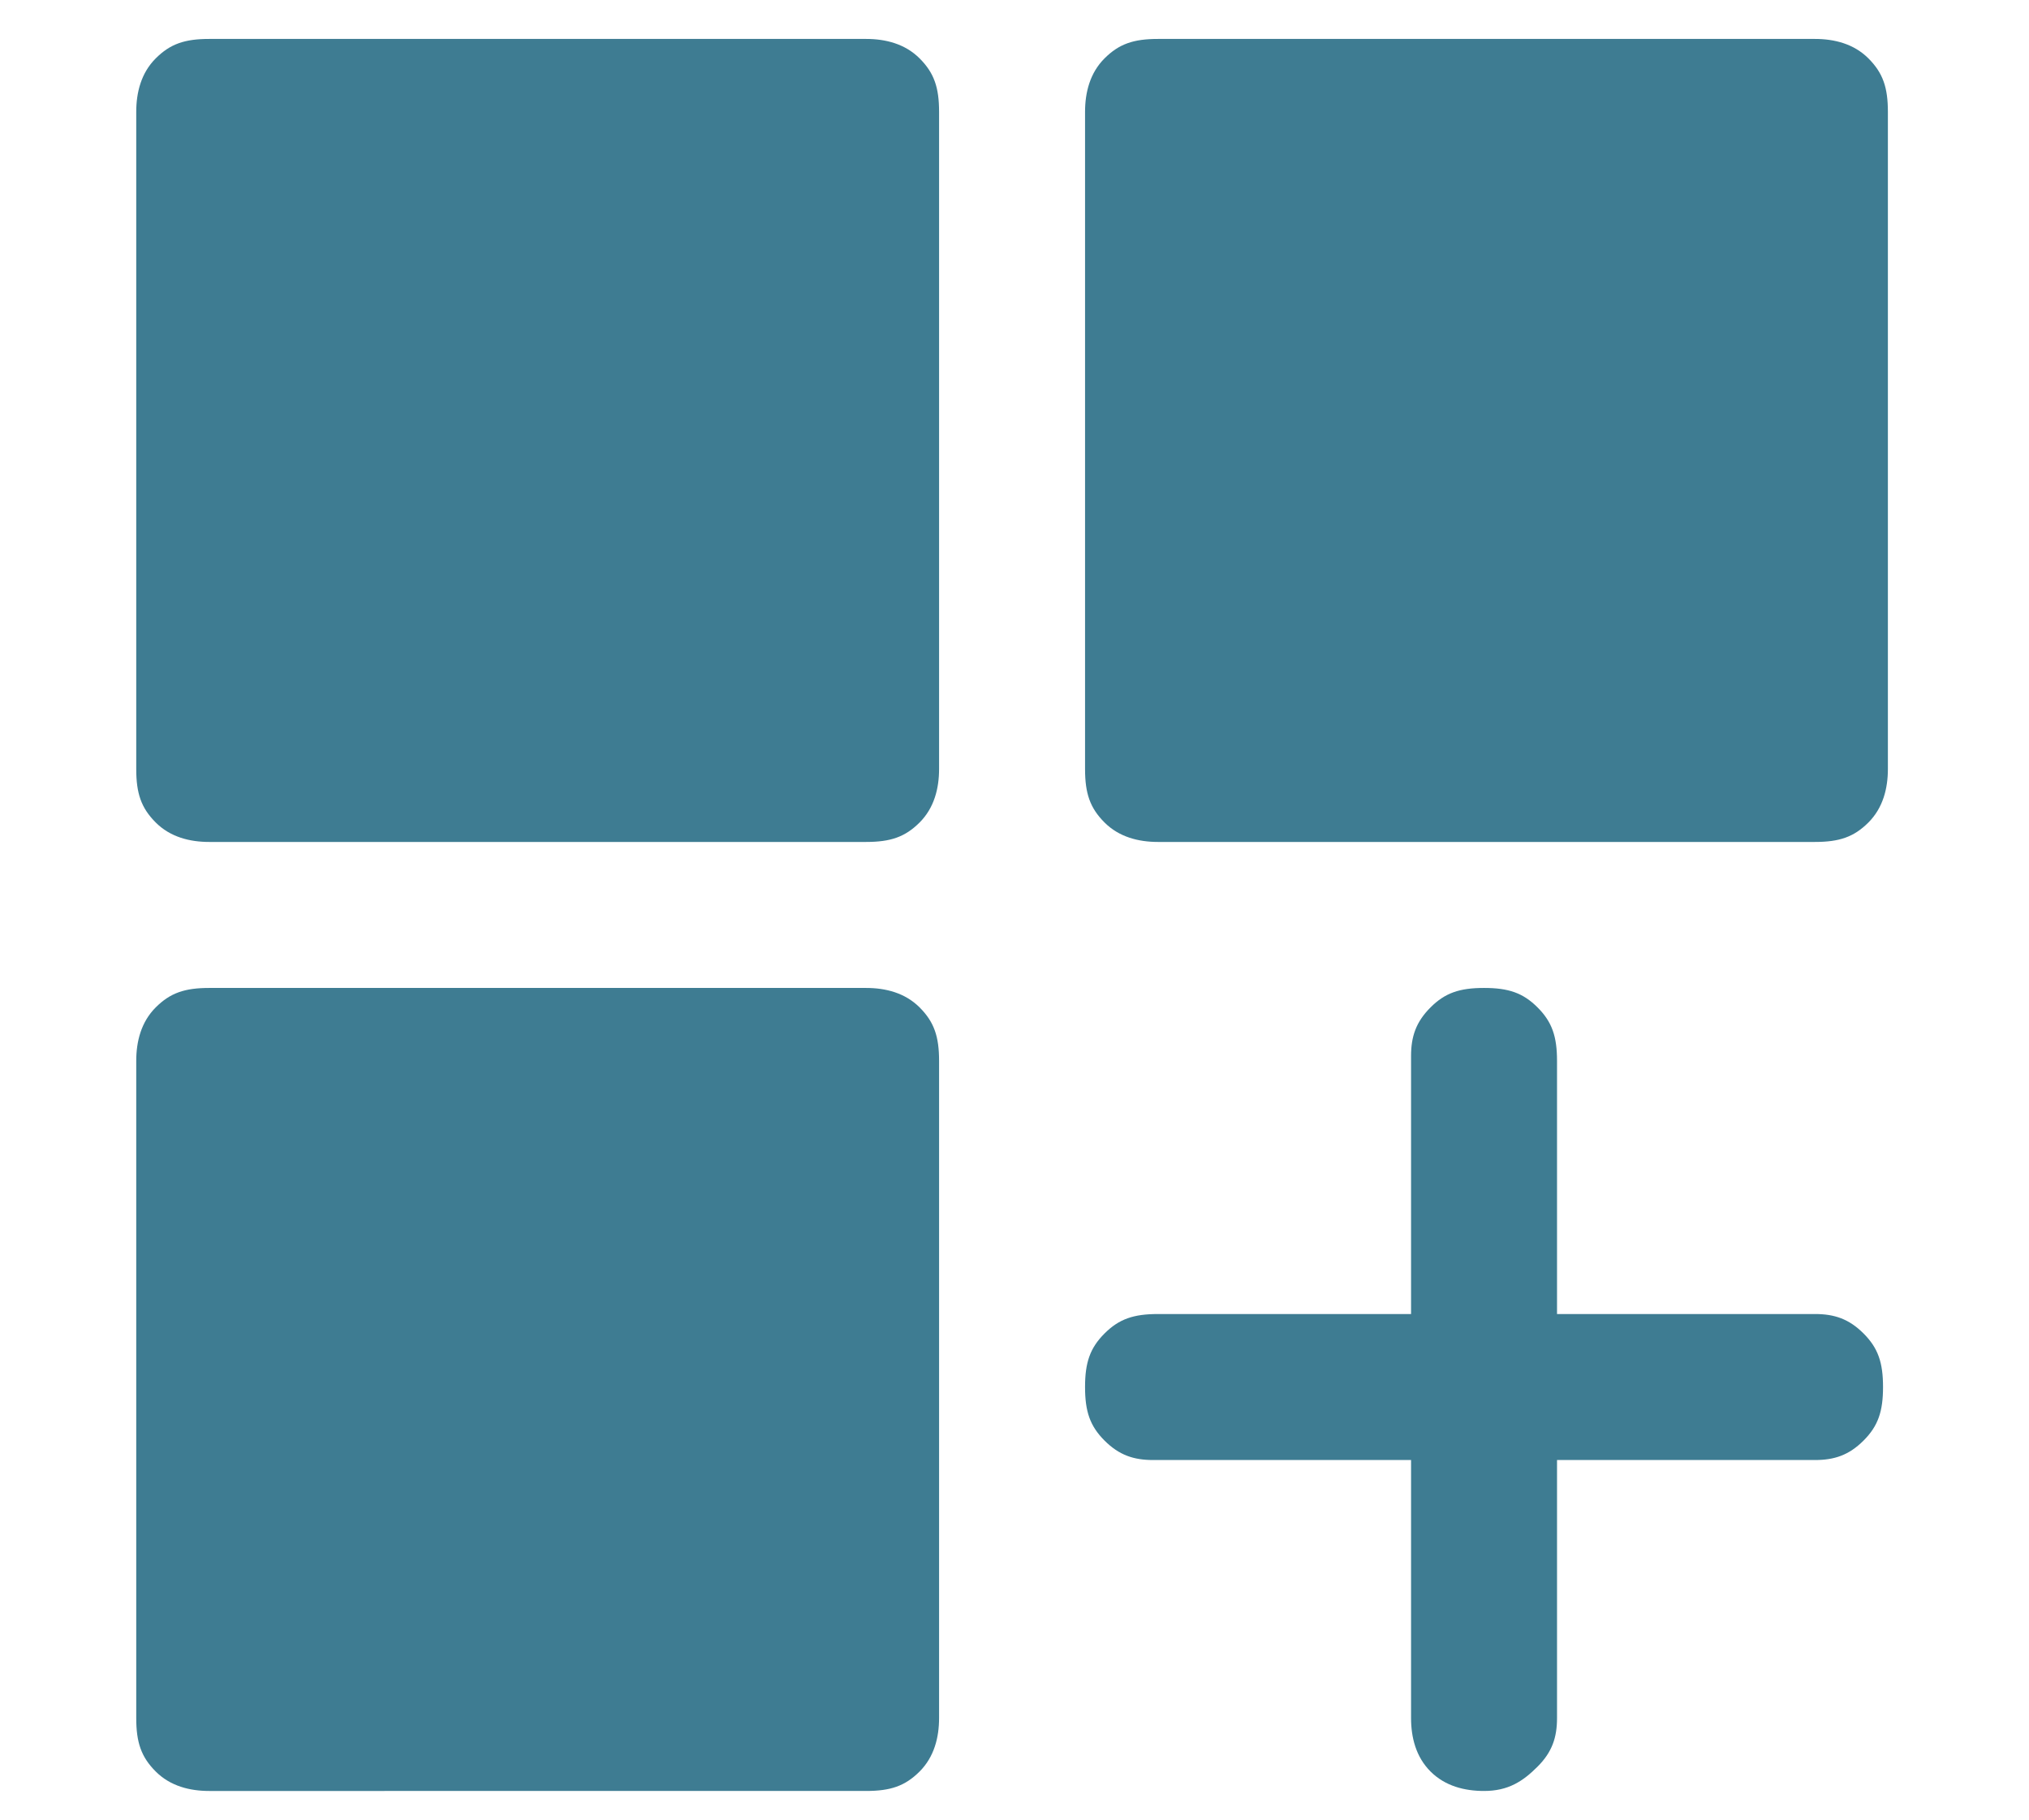 <?xml version="1.0" encoding="utf-8"?>
<!-- Generator: Adobe Illustrator 26.4.1, SVG Export Plug-In . SVG Version: 6.00 Build 0)  -->
<svg version="1.1" id="Layer_1" xmlns="http://www.w3.org/2000/svg" xmlns:xlink="http://www.w3.org/1999/xlink" x="0px" y="0px"
	 viewBox="0 0 41.7 37.4" style="enable-background:new 0 0 41.7 37.4;" xml:space="preserve">
<style type="text/css">
	.st0{fill:#3E7C92;}
</style>
<path class="st0" d="M4.3,17.3c-0.4,0-0.8-0.1-1.1-0.4c-0.3-0.3-0.4-0.6-0.4-1.1V2.3c0-0.4,0.1-0.8,0.4-1.1c0.3-0.3,0.6-0.4,1.1-0.4
	h13.5c0.4,0,0.8,0.1,1.1,0.4c0.3,0.3,0.4,0.6,0.4,1.1v13.5c0,0.4-0.1,0.8-0.4,1.1c-0.3,0.3-0.6,0.4-1.1,0.4H4.3z M23.8,17.3
	c-0.4,0-0.8-0.1-1.1-0.4c-0.3-0.3-0.4-0.6-0.4-1.1V2.3c0-0.4,0.1-0.8,0.4-1.1c0.3-0.3,0.6-0.4,1.1-0.4h13.5c0.4,0,0.8,0.1,1.1,0.4
	c0.3,0.3,0.4,0.6,0.4,1.1v13.5c0,0.4-0.1,0.8-0.4,1.1c-0.3,0.3-0.6,0.4-1.1,0.4H23.8z M4.3,36.8c-0.4,0-0.8-0.1-1.1-0.4
	c-0.3-0.3-0.4-0.6-0.4-1.1V21.8c0-0.4,0.1-0.8,0.4-1.1c0.3-0.3,0.6-0.4,1.1-0.4h13.5c0.4,0,0.8,0.1,1.1,0.4c0.3,0.3,0.4,0.6,0.4,1.1
	v13.5c0,0.4-0.1,0.8-0.4,1.1c-0.3,0.3-0.6,0.4-1.1,0.4H4.3z M30.5,36.8c-0.4,0-0.8-0.1-1.1-0.4S29,35.7,29,35.3V30h-5.3
	c-0.4,0-0.7-0.1-1-0.4s-0.4-0.6-0.4-1.1s0.1-0.8,0.4-1.1s0.6-0.4,1.1-0.4H29v-5.3c0-0.4,0.1-0.7,0.4-1s0.6-0.4,1.1-0.4
	s0.8,0.1,1.1,0.4s0.4,0.6,0.4,1.1V27h5.3c0.4,0,0.7,0.1,1,0.4s0.4,0.6,0.4,1.1s-0.1,0.8-0.4,1.1S37.7,30,37.3,30H32v5.3
	c0,0.4-0.1,0.7-0.4,1S31,36.8,30.5,36.8z"/>
</svg>
